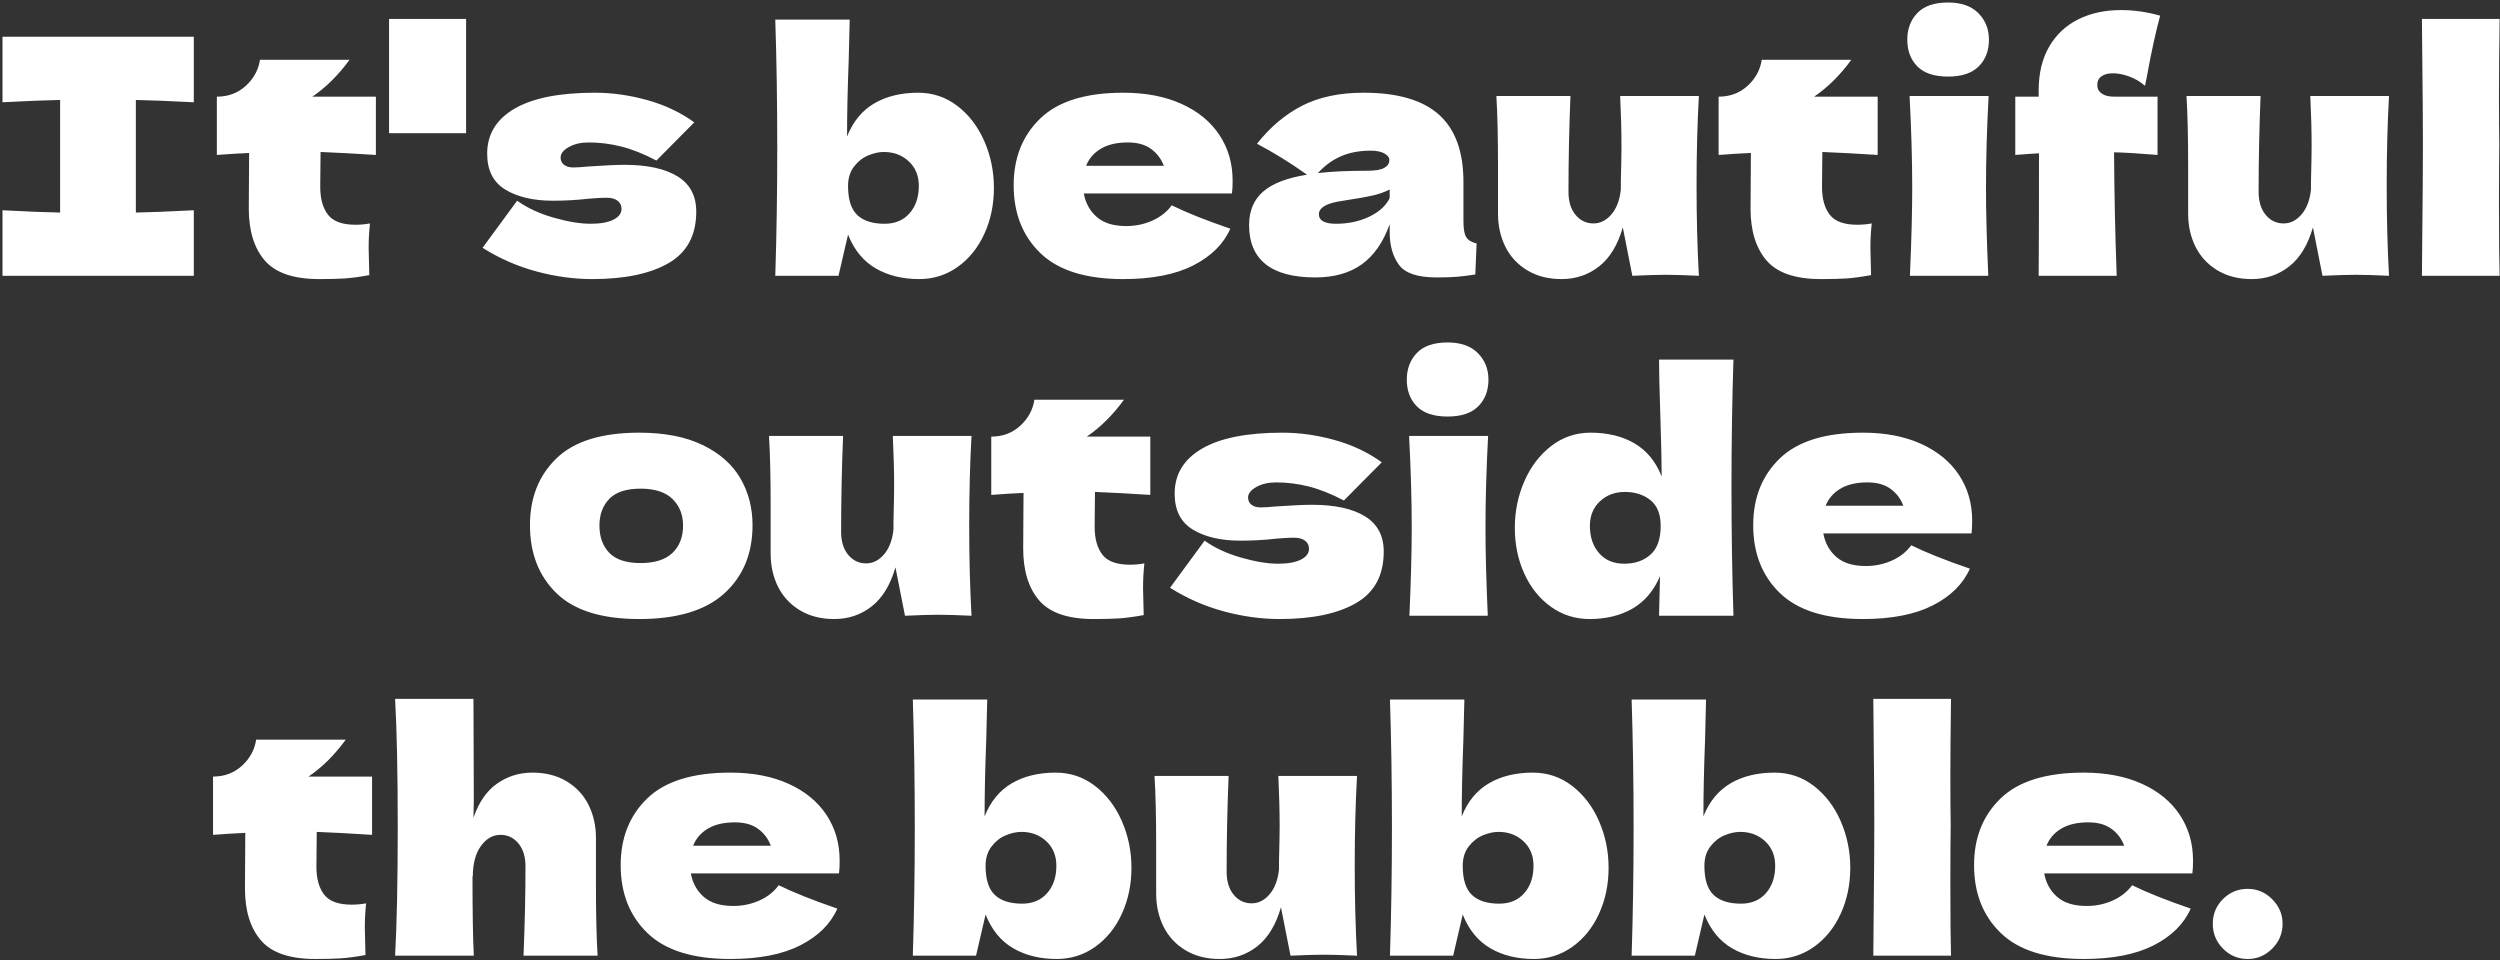 <?xml version="1.0" encoding="UTF-8" standalone="no"?>
<!DOCTYPE svg PUBLIC "-//W3C//DTD SVG 1.1//EN" "http://www.w3.org/Graphics/SVG/1.1/DTD/svg11.dtd">
<svg width="100%" height="100%" viewBox="0 0 1000 384" version="1.1" xmlns="http://www.w3.org/2000/svg" xmlns:xlink="http://www.w3.org/1999/xlink" xml:space="preserve" xmlns:serif="http://www.serif.com/" style="fill-rule:evenodd;clip-rule:evenodd;stroke-linejoin:round;stroke-miterlimit:2;">
    <rect x="0" y="0" width="1000" height="384" fill="#333333" stroke="none"/>
    <g transform="matrix(2.811,0,0,2.811,0.348,1)">
        <path d="M27.454,14.196C23.737,14.009 20.988,13.9 19.208,13.868L19.208,29.892C21.019,29.861 23.768,29.752 27.454,29.564L27.454,38.888L0.232,38.888L0.232,29.564C3.824,29.752 6.557,29.861 8.431,29.892L8.431,13.868C6.557,13.9 3.824,14.009 0.232,14.196L0.232,4.873L27.454,4.873L27.454,14.196ZM53.364,21.693C50.49,21.506 47.866,21.365 45.492,21.271L45.445,26.238C45.445,27.924 45.812,29.244 46.546,30.197C47.28,31.149 48.585,31.626 50.459,31.626C51.177,31.626 51.864,31.563 52.52,31.438C52.395,32.594 52.333,33.765 52.333,34.952C52.333,35.515 52.364,36.795 52.426,38.794C51.052,39.044 49.896,39.2 48.959,39.263C48.022,39.325 46.804,39.357 45.305,39.357C41.65,39.357 39.066,38.474 37.551,36.709C36.036,34.945 35.278,32.485 35.278,29.33L35.325,21.412C33.857,21.474 32.327,21.568 30.734,21.693L30.734,13.4C32.358,13.4 33.732,12.885 34.857,11.854C35.981,10.823 36.653,9.589 36.871,8.152L49.615,8.152C48.022,10.339 46.257,12.088 44.321,13.4L53.364,13.4L53.364,21.693ZM66.201,18.601L55.238,18.601L55.238,2.343L66.201,2.343L66.201,18.601ZM84.147,39.357C81.523,39.357 78.86,38.99 76.158,38.255C73.456,37.521 70.918,36.405 68.545,34.905L73.464,28.206C74.901,29.236 76.635,30.041 78.665,30.618C80.695,31.196 82.444,31.485 83.912,31.485C85.318,31.485 86.403,31.29 87.169,30.9C87.934,30.509 88.317,30.002 88.317,29.377C88.317,28.877 88.129,28.487 87.754,28.206C87.379,27.924 86.864,27.784 86.208,27.784C85.802,27.784 85.341,27.799 84.826,27.831C84.311,27.862 83.897,27.893 83.584,27.924C81.96,28.112 80.289,28.206 78.571,28.206C75.791,28.206 73.534,27.682 71.801,26.636C70.067,25.59 69.201,23.879 69.201,21.506C69.201,18.757 70.497,16.625 73.089,15.11C75.682,13.595 79.493,12.838 84.521,12.838C86.989,12.838 89.48,13.189 91.995,13.892C94.509,14.595 96.734,15.649 98.671,17.055L93.283,22.489C91.503,21.552 89.839,20.889 88.293,20.498C86.747,20.108 85.193,19.913 83.631,19.913C82.538,19.913 81.601,20.131 80.82,20.568C80.039,21.006 79.649,21.506 79.649,22.068C79.649,22.505 79.813,22.849 80.141,23.099C80.469,23.348 80.898,23.473 81.429,23.473C81.96,23.473 82.694,23.427 83.631,23.333C85.911,23.177 87.614,23.099 88.738,23.099C91.987,23.099 94.501,23.645 96.282,24.738C98.062,25.832 98.952,27.503 98.952,29.752C98.952,33.125 97.64,35.569 95.017,37.084C92.393,38.599 88.769,39.357 84.147,39.357ZM130.531,12.838C132.624,12.838 134.49,13.47 136.13,14.735C137.77,16 139.043,17.671 139.949,19.749C140.855,21.826 141.308,24.036 141.308,26.378C141.308,28.752 140.855,30.931 139.949,32.914C139.043,34.898 137.778,36.467 136.154,37.623C134.529,38.779 132.702,39.357 130.672,39.357C128.298,39.357 126.236,38.849 124.487,37.834C122.738,36.819 121.426,35.218 120.552,33.031L119.193,38.888L110.197,38.888C110.385,33.016 110.478,26.94 110.478,20.662C110.478,14.321 110.385,8.246 110.197,2.436L120.786,2.436L120.645,8.199C120.489,12.26 120.411,15.883 120.411,19.069C121.254,16.945 122.543,15.376 124.276,14.36C126.01,13.345 128.095,12.838 130.531,12.838ZM125.752,31.485C127.252,31.485 128.439,30.985 129.313,29.986C130.188,28.986 130.625,27.69 130.625,26.097C130.625,24.66 130.149,23.497 129.196,22.607C128.243,21.716 127.064,21.271 125.659,21.271C124.94,21.271 124.191,21.435 123.41,21.763C122.629,22.091 121.957,22.622 121.395,23.356C120.833,24.09 120.552,25.004 120.552,26.097C120.552,28.034 120.989,29.416 121.864,30.244C122.738,31.071 124.034,31.485 125.752,31.485ZM175.182,27.175L154.098,27.175C154.348,28.549 154.965,29.666 155.949,30.525C156.933,31.384 158.331,31.813 160.142,31.813C161.454,31.813 162.688,31.556 163.844,31.04C164.999,30.525 165.921,29.799 166.608,28.861C168.701,29.892 171.481,31.001 174.948,32.188C173.98,34.374 172.223,36.116 169.677,37.412C167.131,38.708 163.812,39.357 159.721,39.357C154.411,39.357 150.483,38.131 147.937,35.679C145.391,33.227 144.119,30.002 144.119,26.003C144.119,22.099 145.384,18.929 147.914,16.492C150.444,14.056 154.379,12.838 159.721,12.838C162.907,12.838 165.671,13.369 168.014,14.431C170.356,15.493 172.152,16.969 173.402,18.858C174.651,20.748 175.276,22.911 175.276,25.347C175.276,26.16 175.245,26.769 175.182,27.175ZM160.377,19.913C158.815,19.913 157.534,20.209 156.535,20.803C155.535,21.396 154.832,22.208 154.426,23.239L165.484,23.239C165.109,22.24 164.5,21.435 163.656,20.826C162.813,20.217 161.72,19.913 160.377,19.913ZM208.121,31.11C208.121,32.172 208.246,32.922 208.496,33.359C208.746,33.797 209.245,34.109 209.995,34.296L209.808,38.701C208.808,38.857 207.941,38.966 207.207,39.029C206.473,39.091 205.497,39.122 204.279,39.122C201.593,39.122 199.812,38.521 198.938,37.318C198.063,36.116 197.626,34.578 197.626,32.703L197.626,31.532C196.72,34.093 195.4,35.999 193.667,37.248C191.933,38.498 189.723,39.122 187.037,39.122C183.914,39.122 181.563,38.498 179.986,37.248C178.408,35.999 177.62,34.14 177.62,31.673C177.62,29.642 178.291,28.049 179.634,26.894C180.977,25.738 183.055,24.941 185.866,24.504C183.492,22.817 181.118,21.349 178.744,20.1C180.618,17.726 182.758,15.922 185.163,14.688C187.568,13.455 190.489,12.838 193.924,12.838C198.735,12.838 202.303,13.876 204.63,15.953C206.957,18.031 208.121,21.224 208.121,25.535L208.121,31.11ZM194.908,21.084C193.315,21.084 191.91,21.349 190.692,21.88C189.473,22.411 188.38,23.208 187.412,24.27C189.286,24.051 191.629,23.942 194.44,23.942C195.596,23.942 196.408,23.801 196.876,23.52C197.345,23.239 197.579,22.88 197.579,22.443C197.579,22.068 197.345,21.748 196.876,21.482C196.408,21.217 195.752,21.084 194.908,21.084ZM189.989,31.485C191.738,31.485 193.315,31.149 194.721,30.478C196.127,29.806 197.095,28.924 197.626,27.831L197.626,26.613C196.876,26.987 196.048,27.276 195.143,27.479C194.237,27.682 193.144,27.878 191.863,28.065L190.176,28.346C188.427,28.69 187.552,29.283 187.552,30.126C187.552,31.032 188.365,31.485 189.989,31.485ZM241.621,13.306C241.402,17.242 241.293,21.49 241.293,26.05C241.293,30.642 241.402,34.921 241.621,38.888C239.622,38.794 238.044,38.747 236.889,38.747C235.795,38.747 234.218,38.794 232.156,38.888L230.798,32.001C230.079,34.499 228.955,36.35 227.424,37.553C225.894,38.755 224.113,39.357 222.083,39.357C220.209,39.357 218.585,38.943 217.21,38.115C215.836,37.287 214.797,36.171 214.095,34.765C213.392,33.359 213.04,31.782 213.04,30.033L213.04,23.286C213.04,19.132 212.962,15.805 212.806,13.306L223.348,13.306C223.161,17.898 223.067,22.443 223.067,26.94C223.067,28.315 223.403,29.408 224.074,30.22C224.746,31.032 225.597,31.438 226.628,31.438C227.596,31.438 228.447,31.009 229.181,30.15C229.915,29.291 230.36,28.112 230.517,26.613L230.517,25.535C230.579,23.099 230.61,21.412 230.61,20.475C230.61,18.32 230.548,15.93 230.423,13.306L241.621,13.306ZM267.063,21.693C264.189,21.506 261.565,21.365 259.191,21.271L259.144,26.238C259.144,27.924 259.511,29.244 260.245,30.197C260.979,31.149 262.284,31.626 264.158,31.626C264.876,31.626 265.563,31.563 266.219,31.438C266.094,32.594 266.032,33.765 266.032,34.952C266.032,35.515 266.063,36.795 266.125,38.794C264.751,39.044 263.595,39.2 262.658,39.263C261.721,39.325 260.503,39.357 259.004,39.357C255.349,39.357 252.765,38.474 251.25,36.709C249.735,34.945 248.977,32.485 248.977,29.33L249.024,21.412C247.556,21.474 246.026,21.568 244.433,21.693L244.433,13.4C246.057,13.4 247.431,12.885 248.556,11.854C249.68,10.823 250.352,9.589 250.57,8.152L263.314,8.152C261.721,10.339 259.956,12.088 258.02,13.4L267.063,13.4L267.063,21.693ZM277.089,10.542C275.122,10.542 273.661,10.058 272.709,9.089C271.756,8.121 271.28,6.856 271.28,5.294C271.28,3.764 271.756,2.499 272.709,1.499C273.661,0.5 275.122,0 277.089,0C278.964,0 280.4,0.508 281.4,1.523C282.399,2.538 282.899,3.795 282.899,5.294C282.899,6.856 282.415,8.121 281.447,9.089C280.478,10.058 279.026,10.542 277.089,10.542ZM271.654,38.888C271.873,33.859 271.982,29.705 271.982,26.425C271.982,22.521 271.858,18.148 271.608,13.306L282.852,13.306C282.602,17.96 282.478,22.333 282.478,26.425C282.478,29.861 282.587,34.015 282.805,38.888L271.654,38.888ZM298.408,11.151C298.345,11.307 298.314,11.51 298.314,11.76C298.314,12.26 298.525,12.658 298.946,12.955C299.368,13.252 299.954,13.4 300.703,13.4L306.888,13.4L306.888,21.693C304.295,21.474 302.234,21.349 300.703,21.318C300.735,27.128 300.86,32.985 301.078,38.888L289.974,38.888C290.005,35.202 290.021,29.392 290.021,21.459C289.365,21.49 288.241,21.568 286.648,21.693L286.648,13.4L289.974,13.4L289.974,12.51C289.974,10.073 290.474,7.996 291.473,6.278C292.473,4.56 293.855,3.264 295.62,2.39C297.385,1.515 299.407,1.078 301.687,1.078C303.53,1.078 305.389,1.343 307.263,1.874C306.638,4.154 306.013,7.012 305.389,10.448L305.108,11.854C304.42,11.26 303.663,10.815 302.835,10.519C302.008,10.222 301.25,10.073 300.563,10.073C300.001,10.073 299.532,10.167 299.157,10.355C298.782,10.542 298.533,10.807 298.408,11.151ZM339.826,13.306C339.607,17.242 339.498,21.49 339.498,26.05C339.498,30.642 339.607,34.921 339.826,38.888C337.827,38.794 336.249,38.747 335.094,38.747C334,38.747 332.423,38.794 330.361,38.888L329.003,32.001C328.284,34.499 327.16,36.35 325.629,37.553C324.099,38.755 322.318,39.357 320.288,39.357C318.414,39.357 316.79,38.943 315.415,38.115C314.041,37.287 313.002,36.171 312.3,34.765C311.597,33.359 311.245,31.782 311.245,30.033L311.245,23.286C311.245,19.132 311.167,15.805 311.011,13.306L321.553,13.306C321.366,17.898 321.272,22.443 321.272,26.94C321.272,28.315 321.608,29.408 322.279,30.22C322.951,31.032 323.802,31.438 324.833,31.438C325.801,31.438 326.652,31.009 327.386,30.15C328.12,29.291 328.565,28.112 328.722,26.613L328.722,25.535C328.784,23.099 328.815,21.412 328.815,20.475C328.815,18.32 328.753,15.93 328.628,13.306L339.826,13.306ZM355.522,20.147C355.49,22.021 355.475,24.895 355.475,28.768C355.475,33.422 355.506,36.795 355.568,38.888L344.511,38.888L344.558,33.594C344.62,27.784 344.652,23.302 344.652,20.147C344.652,17.148 344.62,12.9 344.558,7.403L344.511,2.343L355.568,2.343C355.506,6.778 355.475,10.401 355.475,13.213C355.475,16.336 355.49,18.648 355.522,20.147ZM90.844,87.732C85.503,87.732 81.575,86.506 79.06,84.054C76.546,81.602 75.289,78.377 75.289,74.378C75.289,70.474 76.546,67.304 79.06,64.867C81.575,62.431 85.503,61.213 90.844,61.213C94.436,61.213 97.442,61.798 99.863,62.97C102.284,64.141 104.072,65.718 105.228,67.702C106.383,69.685 106.961,71.911 106.961,74.378C106.961,78.408 105.626,81.641 102.955,84.077C100.285,86.513 96.247,87.732 90.844,87.732ZM91.031,79.767C93.061,79.767 94.576,79.282 95.576,78.314C96.575,77.346 97.075,76.05 97.075,74.425C97.075,72.895 96.575,71.638 95.576,70.654C94.576,69.67 93.061,69.178 91.031,69.178C89.001,69.178 87.517,69.662 86.58,70.63C85.643,71.598 85.175,72.864 85.175,74.425C85.175,76.05 85.643,77.346 86.58,78.314C87.517,79.282 89.001,79.767 91.031,79.767ZM138.119,61.681C137.9,65.617 137.791,69.865 137.791,74.425C137.791,79.017 137.9,83.296 138.119,87.263C136.12,87.169 134.542,87.122 133.387,87.122C132.293,87.122 130.716,87.169 128.654,87.263L127.296,80.376C126.577,82.874 125.453,84.725 123.922,85.928C122.392,87.13 120.611,87.732 118.581,87.732C116.707,87.732 115.083,87.318 113.708,86.49C112.334,85.662 111.295,84.546 110.593,83.14C109.89,81.734 109.538,80.157 109.538,78.408L109.538,71.661C109.538,67.507 109.46,64.18 109.304,61.681L119.846,61.681C119.659,66.273 119.565,70.818 119.565,75.315C119.565,76.69 119.901,77.783 120.572,78.595C121.244,79.407 122.095,79.813 123.126,79.813C124.094,79.813 124.945,79.384 125.679,78.525C126.413,77.666 126.858,76.487 127.015,74.988L127.015,73.91C127.077,71.474 127.108,69.787 127.108,68.85C127.108,66.695 127.046,64.305 126.921,61.681L138.119,61.681ZM163.561,70.068C160.687,69.881 158.063,69.74 155.689,69.646L155.642,74.613C155.642,76.299 156.009,77.619 156.743,78.572C157.477,79.524 158.782,80.001 160.656,80.001C161.374,80.001 162.061,79.938 162.717,79.813C162.592,80.969 162.53,82.14 162.53,83.327C162.53,83.89 162.561,85.17 162.623,87.169C161.249,87.419 160.093,87.575 159.156,87.638C158.219,87.7 157.001,87.732 155.502,87.732C151.847,87.732 149.263,86.849 147.748,85.084C146.233,83.32 145.475,80.86 145.475,77.705L145.522,69.787C144.054,69.849 142.524,69.943 140.931,70.068L140.931,61.775C142.555,61.775 143.929,61.26 145.054,60.229C146.178,59.198 146.85,57.964 147.068,56.527L159.812,56.527C158.219,58.714 156.454,60.463 154.518,61.775L163.561,61.775L163.561,70.068ZM181.974,87.732C179.35,87.732 176.687,87.365 173.985,86.63C171.283,85.896 168.745,84.78 166.372,83.28L171.291,76.581C172.728,77.611 174.462,78.416 176.492,78.993C178.522,79.571 180.271,79.86 181.739,79.86C183.145,79.86 184.23,79.665 184.996,79.275C185.761,78.884 186.144,78.377 186.144,77.752C186.144,77.252 185.956,76.862 185.581,76.581C185.206,76.299 184.691,76.159 184.035,76.159C183.629,76.159 183.168,76.174 182.653,76.206C182.138,76.237 181.724,76.268 181.411,76.299C179.787,76.487 178.116,76.581 176.398,76.581C173.618,76.581 171.361,76.057 169.628,75.011C167.894,73.965 167.028,72.254 167.028,69.881C167.028,67.132 168.324,65 170.916,63.485C173.509,61.97 177.32,61.213 182.348,61.213C184.816,61.213 187.307,61.564 189.822,62.267C192.336,62.97 194.561,64.024 196.498,65.43L191.11,70.864C189.33,69.927 187.666,69.264 186.12,68.873C184.574,68.483 183.02,68.288 181.458,68.288C180.365,68.288 179.428,68.506 178.647,68.943C177.866,69.381 177.476,69.881 177.476,70.443C177.476,70.88 177.64,71.224 177.968,71.474C178.296,71.723 178.725,71.848 179.256,71.848C179.787,71.848 180.521,71.802 181.458,71.708C183.738,71.552 185.441,71.474 186.565,71.474C189.814,71.474 192.328,72.02 194.109,73.113C195.889,74.207 196.779,75.878 196.779,78.127C196.779,81.5 195.467,83.944 192.844,85.459C190.22,86.974 186.596,87.732 181.974,87.732ZM205.869,58.917C203.902,58.917 202.441,58.433 201.489,57.464C200.536,56.496 200.06,55.231 200.06,53.669C200.06,52.139 200.536,50.874 201.489,49.874C202.441,48.875 203.902,48.375 205.869,48.375C207.744,48.375 209.18,48.883 210.18,49.898C211.179,50.913 211.679,52.17 211.679,53.669C211.679,55.231 211.195,56.496 210.227,57.464C209.258,58.433 207.806,58.917 205.869,58.917ZM200.434,87.263C200.653,82.234 200.762,78.08 200.762,74.8C200.762,70.896 200.638,66.523 200.388,61.681L211.632,61.681C211.382,66.335 211.258,70.708 211.258,74.8C211.258,78.236 211.367,82.39 211.585,87.263L200.434,87.263ZM246.543,50.811C246.356,56.621 246.262,62.696 246.262,69.037C246.262,75.315 246.356,81.391 246.543,87.263L235.954,87.263L236.095,81.641C235.189,83.733 233.877,85.272 232.159,86.256C230.441,87.24 228.411,87.732 226.068,87.732C224.038,87.732 222.211,87.154 220.586,85.998C218.962,84.842 217.697,83.273 216.791,81.289C215.886,79.306 215.433,77.127 215.433,74.753C215.433,72.411 215.886,70.201 216.791,68.124C217.697,66.046 218.97,64.375 220.61,63.11C222.25,61.845 224.116,61.213 226.209,61.213C228.645,61.213 230.73,61.72 232.464,62.735C234.197,63.751 235.486,65.32 236.329,67.444C236.329,65.664 236.267,62.806 236.142,58.87C236.017,55.059 235.954,52.373 235.954,50.811L246.543,50.811ZM230.988,79.86C232.518,79.86 233.768,79.431 234.736,78.572C235.704,77.713 236.188,76.346 236.188,74.472C236.188,72.817 235.704,71.598 234.736,70.818C233.768,70.037 232.55,69.646 231.081,69.646C229.676,69.646 228.497,70.091 227.544,70.982C226.591,71.872 226.115,73.035 226.115,74.472C226.115,76.065 226.552,77.361 227.427,78.361C228.302,79.36 229.488,79.86 230.988,79.86ZM280.418,75.55L259.334,75.55C259.584,76.924 260.201,78.041 261.185,78.9C262.169,79.759 263.567,80.188 265.378,80.188C266.69,80.188 267.924,79.931 269.08,79.415C270.235,78.9 271.157,78.174 271.844,77.236C273.937,78.267 276.717,79.376 280.184,80.563C279.216,82.749 277.459,84.491 274.913,85.787C272.367,87.083 269.048,87.732 264.957,87.732C259.647,87.732 255.719,86.506 253.173,84.054C250.627,81.602 249.355,78.377 249.355,74.378C249.355,70.474 250.62,67.304 253.15,64.867C255.68,62.431 259.615,61.213 264.957,61.213C268.143,61.213 270.907,61.744 273.25,62.806C275.592,63.868 277.388,65.344 278.638,67.233C279.887,69.123 280.512,71.286 280.512,73.722C280.512,74.535 280.481,75.144 280.418,75.55ZM265.613,68.288C264.051,68.288 262.77,68.584 261.771,69.178C260.771,69.771 260.068,70.583 259.662,71.614L270.72,71.614C270.345,70.615 269.736,69.81 268.892,69.201C268.049,68.592 266.956,68.288 265.613,68.288ZM52.82,118.442C49.946,118.255 47.322,118.114 44.948,118.02L44.901,122.987C44.901,124.673 45.268,125.993 46.002,126.946C46.736,127.898 48.041,128.375 49.915,128.375C50.633,128.375 51.32,128.312 51.976,128.187C51.851,129.343 51.789,130.514 51.789,131.701C51.789,132.264 51.82,133.544 51.882,135.543C50.508,135.793 49.352,135.949 48.415,136.012C47.478,136.074 46.26,136.106 44.761,136.106C41.106,136.106 38.522,135.223 37.007,133.458C35.492,131.694 34.734,129.234 34.734,126.079L34.781,118.161C33.313,118.223 31.783,118.317 30.19,118.442L30.19,110.149C31.814,110.149 33.188,109.634 34.313,108.603C35.437,107.572 36.109,106.338 36.327,104.901L49.071,104.901C47.478,107.088 45.713,108.837 43.777,110.149L52.82,110.149L52.82,118.442ZM74.372,135.637C74.559,131.045 74.653,126.813 74.653,122.94C74.653,121.565 74.317,120.472 73.646,119.66C72.974,118.848 72.123,118.442 71.092,118.442C69.999,118.442 69.07,118.973 68.304,120.035C67.539,121.097 67.156,122.549 67.156,124.392L67.11,124.299C67.11,129.39 67.172,133.169 67.297,135.637L56.099,135.637C56.349,131.139 56.474,125.048 56.474,117.364C56.474,109.68 56.349,103.59 56.099,99.092L67.25,99.092L67.297,113.522L67.25,116.006C68,113.819 69.116,112.203 70.6,111.156C72.084,110.11 73.763,109.587 75.637,109.587C77.511,109.587 79.135,110.001 80.51,110.828C81.884,111.656 82.922,112.773 83.625,114.178C84.328,115.584 84.679,117.161 84.679,118.91L84.679,125.657C84.679,129.812 84.758,133.138 84.914,135.637L74.372,135.637ZM119.262,123.924L98.178,123.924C98.428,125.298 99.045,126.415 100.029,127.274C101.013,128.133 102.411,128.562 104.222,128.562C105.534,128.562 106.768,128.305 107.924,127.789C109.079,127.274 110.001,126.548 110.688,125.61C112.781,126.641 115.561,127.75 119.028,128.937C118.06,131.123 116.303,132.865 113.757,134.161C111.211,135.457 107.892,136.106 103.801,136.106C98.491,136.106 94.563,134.88 92.017,132.428C89.471,129.976 88.199,126.751 88.199,122.752C88.199,118.848 89.464,115.678 91.994,113.241C94.524,110.805 98.459,109.587 103.801,109.587C106.987,109.587 109.751,110.118 112.094,111.18C114.436,112.242 116.232,113.718 117.482,115.607C118.731,117.497 119.356,119.66 119.356,122.096C119.356,122.909 119.325,123.518 119.262,123.924ZM104.457,116.662C102.895,116.662 101.614,116.958 100.615,117.552C99.615,118.145 98.912,118.957 98.506,119.988L109.564,119.988C109.189,118.989 108.58,118.184 107.736,117.575C106.893,116.966 105.8,116.662 104.457,116.662ZM150.102,109.587C152.195,109.587 154.061,110.219 155.701,111.484C157.341,112.749 158.614,114.42 159.52,116.498C160.426,118.575 160.879,120.785 160.879,123.127C160.879,125.501 160.426,127.68 159.52,129.663C158.614,131.647 157.349,133.216 155.725,134.372C154.1,135.528 152.273,136.106 150.243,136.106C147.869,136.106 145.807,135.598 144.058,134.583C142.309,133.568 140.997,131.967 140.123,129.78L138.764,135.637L129.768,135.637C129.956,129.765 130.049,123.689 130.049,117.411C130.049,111.07 129.956,104.995 129.768,99.185L140.357,99.185L140.216,104.948C140.06,109.009 139.982,112.632 139.982,115.818C140.825,113.694 142.114,112.125 143.847,111.109C145.581,110.094 147.666,109.587 150.102,109.587ZM145.323,128.234C146.823,128.234 148.01,127.734 148.884,126.735C149.759,125.735 150.196,124.439 150.196,122.846C150.196,121.409 149.72,120.246 148.767,119.356C147.814,118.465 146.635,118.02 145.23,118.02C144.511,118.02 143.762,118.184 142.981,118.512C142.2,118.84 141.528,119.371 140.966,120.105C140.404,120.839 140.123,121.753 140.123,122.846C140.123,124.783 140.56,126.165 141.435,126.993C142.309,127.82 143.605,128.234 145.323,128.234ZM192.978,110.055C192.759,113.991 192.65,118.239 192.65,122.799C192.65,127.391 192.759,131.67 192.978,135.637C190.979,135.543 189.401,135.496 188.246,135.496C187.152,135.496 185.575,135.543 183.513,135.637L182.155,128.75C181.436,131.248 180.312,133.099 178.781,134.302C177.251,135.504 175.47,136.106 173.44,136.106C171.566,136.106 169.942,135.692 168.567,134.864C167.193,134.036 166.154,132.92 165.452,131.514C164.749,130.108 164.397,128.531 164.397,126.782L164.397,120.035C164.397,115.881 164.319,112.554 164.163,110.055L174.705,110.055C174.518,114.647 174.424,119.192 174.424,123.689C174.424,125.064 174.76,126.157 175.431,126.969C176.103,127.781 176.954,128.187 177.985,128.187C178.953,128.187 179.804,127.758 180.538,126.899C181.272,126.04 181.717,124.861 181.874,123.362L181.874,122.284C181.936,119.848 181.967,118.161 181.967,117.224C181.967,115.069 181.905,112.679 181.78,110.055L192.978,110.055ZM217.998,109.587C220.091,109.587 221.957,110.219 223.597,111.484C225.237,112.749 226.51,114.42 227.416,116.498C228.322,118.575 228.775,120.785 228.775,123.127C228.775,125.501 228.322,127.68 227.416,129.663C226.51,131.647 225.245,133.216 223.621,134.372C221.996,135.528 220.169,136.106 218.139,136.106C215.765,136.106 213.703,135.598 211.954,134.583C210.205,133.568 208.893,131.967 208.019,129.78L206.66,135.637L197.664,135.637C197.852,129.765 197.945,123.689 197.945,117.411C197.945,111.07 197.852,104.995 197.664,99.185L208.253,99.185L208.112,104.948C207.956,109.009 207.878,112.632 207.878,115.818C208.721,113.694 210.01,112.125 211.743,111.109C213.477,110.094 215.562,109.587 217.998,109.587ZM213.219,128.234C214.719,128.234 215.906,127.734 216.78,126.735C217.655,125.735 218.092,124.439 218.092,122.846C218.092,121.409 217.616,120.246 216.663,119.356C215.71,118.465 214.531,118.02 213.126,118.02C212.407,118.02 211.658,118.184 210.877,118.512C210.096,118.84 209.424,119.371 208.862,120.105C208.3,120.839 208.019,121.753 208.019,122.846C208.019,124.783 208.456,126.165 209.331,126.993C210.205,127.82 211.501,128.234 213.219,128.234ZM252.388,109.587C254.481,109.587 256.347,110.219 257.987,111.484C259.627,112.749 260.9,114.42 261.806,116.498C262.712,118.575 263.165,120.785 263.165,123.127C263.165,125.501 262.712,127.68 261.806,129.663C260.9,131.647 259.635,133.216 258.011,134.372C256.386,135.528 254.559,136.106 252.529,136.106C250.155,136.106 248.093,135.598 246.344,134.583C244.595,133.568 243.283,131.967 242.409,129.78L241.05,135.637L232.054,135.637C232.242,129.765 232.335,123.689 232.335,117.411C232.335,111.07 232.242,104.995 232.054,99.185L242.643,99.185L242.502,104.948C242.346,109.009 242.268,112.632 242.268,115.818C243.111,113.694 244.4,112.125 246.133,111.109C247.867,110.094 249.952,109.587 252.388,109.587ZM247.609,128.234C249.109,128.234 250.296,127.734 251.17,126.735C252.045,125.735 252.482,124.439 252.482,122.846C252.482,121.409 252.006,120.246 251.053,119.356C250.1,118.465 248.921,118.02 247.516,118.02C246.797,118.02 246.048,118.184 245.267,118.512C244.486,118.84 243.814,119.371 243.252,120.105C242.69,120.839 242.409,121.753 242.409,122.846C242.409,124.783 242.846,126.165 243.721,126.993C244.595,127.82 245.891,128.234 247.609,128.234ZM277.456,116.896C277.424,118.77 277.409,121.644 277.409,125.517C277.409,130.171 277.44,133.544 277.502,135.637L266.445,135.637L266.492,130.343C266.554,124.533 266.586,120.051 266.586,116.896C266.586,113.897 266.554,109.649 266.492,104.152L266.445,99.092L277.502,99.092C277.44,103.527 277.409,107.15 277.409,109.962C277.409,113.085 277.424,115.397 277.456,116.896ZM311.846,123.924L290.762,123.924C291.012,125.298 291.629,126.415 292.613,127.274C293.596,128.133 294.994,128.562 296.806,128.562C298.118,128.562 299.352,128.305 300.507,127.789C301.663,127.274 302.584,126.548 303.272,125.61C305.364,126.641 308.144,127.75 311.611,128.937C310.643,131.123 308.886,132.865 306.34,134.161C303.795,135.457 300.476,136.106 296.384,136.106C291.074,136.106 287.146,134.88 284.601,132.428C282.055,129.976 280.782,126.751 280.782,122.752C280.782,118.848 282.047,115.678 284.577,113.241C287.107,110.805 291.043,109.587 296.384,109.587C299.57,109.587 302.335,110.118 304.677,111.18C307.02,112.242 308.816,113.718 310.065,115.607C311.315,117.497 311.939,119.66 311.939,122.096C311.939,122.909 311.908,123.518 311.846,123.924ZM297.04,116.662C295.478,116.662 294.198,116.958 293.198,117.552C292.199,118.145 291.496,118.957 291.09,119.988L302.147,119.988C301.772,118.989 301.163,118.184 300.32,117.575C299.476,116.966 298.383,116.662 297.04,116.662ZM319.717,136.106C318.343,136.106 317.171,135.614 316.203,134.63C315.235,133.646 314.751,132.467 314.751,131.092C314.751,129.718 315.235,128.547 316.203,127.578C317.171,126.61 318.343,126.126 319.717,126.126C321.06,126.126 322.224,126.618 323.208,127.602C324.191,128.586 324.683,129.749 324.683,131.092C324.683,132.467 324.191,133.646 323.208,134.63C322.224,135.614 321.06,136.106 319.717,136.106Z" style="fill:white;"/>
    </g>
</svg>
